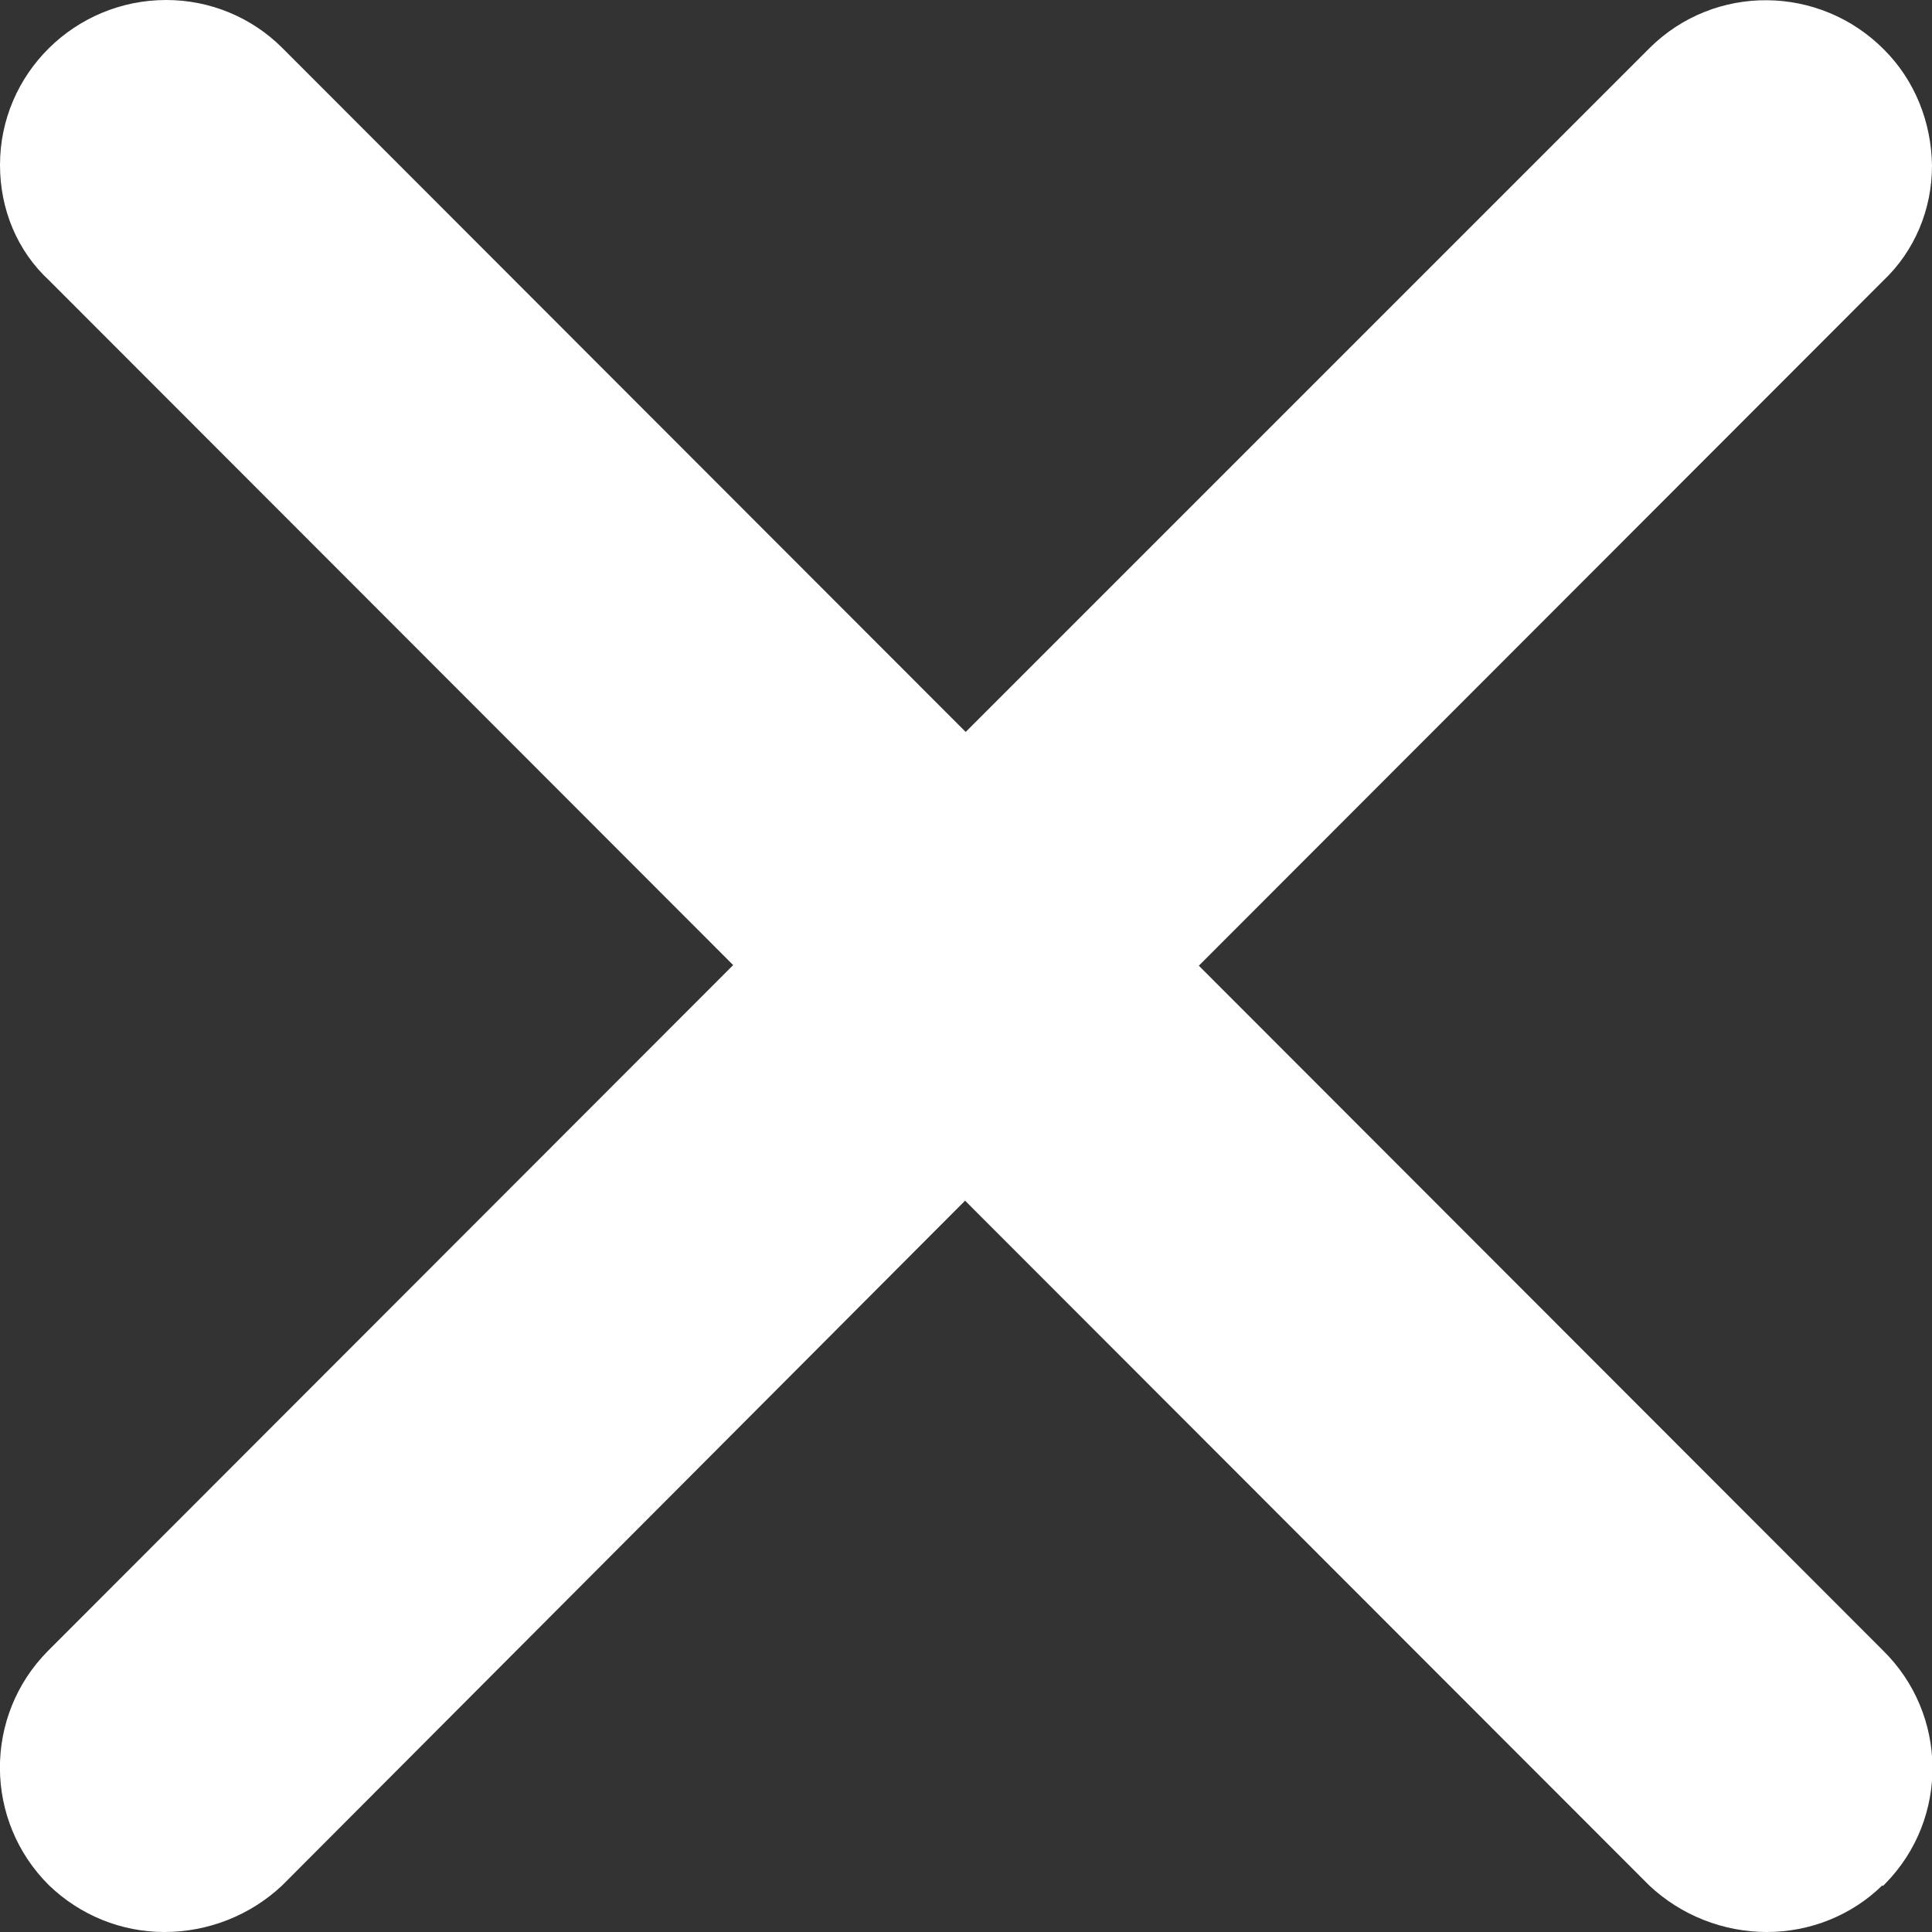 <?xml version="1.0" encoding="UTF-8"?>
<svg xmlns="http://www.w3.org/2000/svg" id="Ebene_1" viewBox="0 0 31.49 31.49">
  <rect x="0" y="0" width="31.49" height="31.49" fill="#333333" stroke="none"/>
  <defs>
    <style>.cls-1{fill:#fff;}</style>
  </defs>
  <path id="Pfad_38445" class="cls-1" d="M30.68,30.73c-.5,.49-1.18,.76-1.88,.76-.71,0-1.4-.27-1.92-.76l-11.15-11.16L4.6,30.73c-.52,.49-1.21,.76-1.92,.76-.7,0-1.37-.27-1.88-.76-1.06-1.05-1.07-2.76-.02-3.82,0,0,.01-.01,.02-.02L11.95,15.73,.8,4.57C.28,4.09,0,3.41,0,2.69,0,1.2,1.22,0,2.71,0c.71,0,1.39,.28,1.89,.78L15.74,11.93,26.89,.78c1.06-1.05,2.77-1.03,3.82,.03,.5,.5,.77,1.18,.78,1.89,0,.71-.28,1.39-.8,1.88l-11.15,11.16,11.15,11.16c1.06,1.04,1.08,2.74,.04,3.8-.01,.01-.03,.03-.04,.04Z"></path>
</svg>
